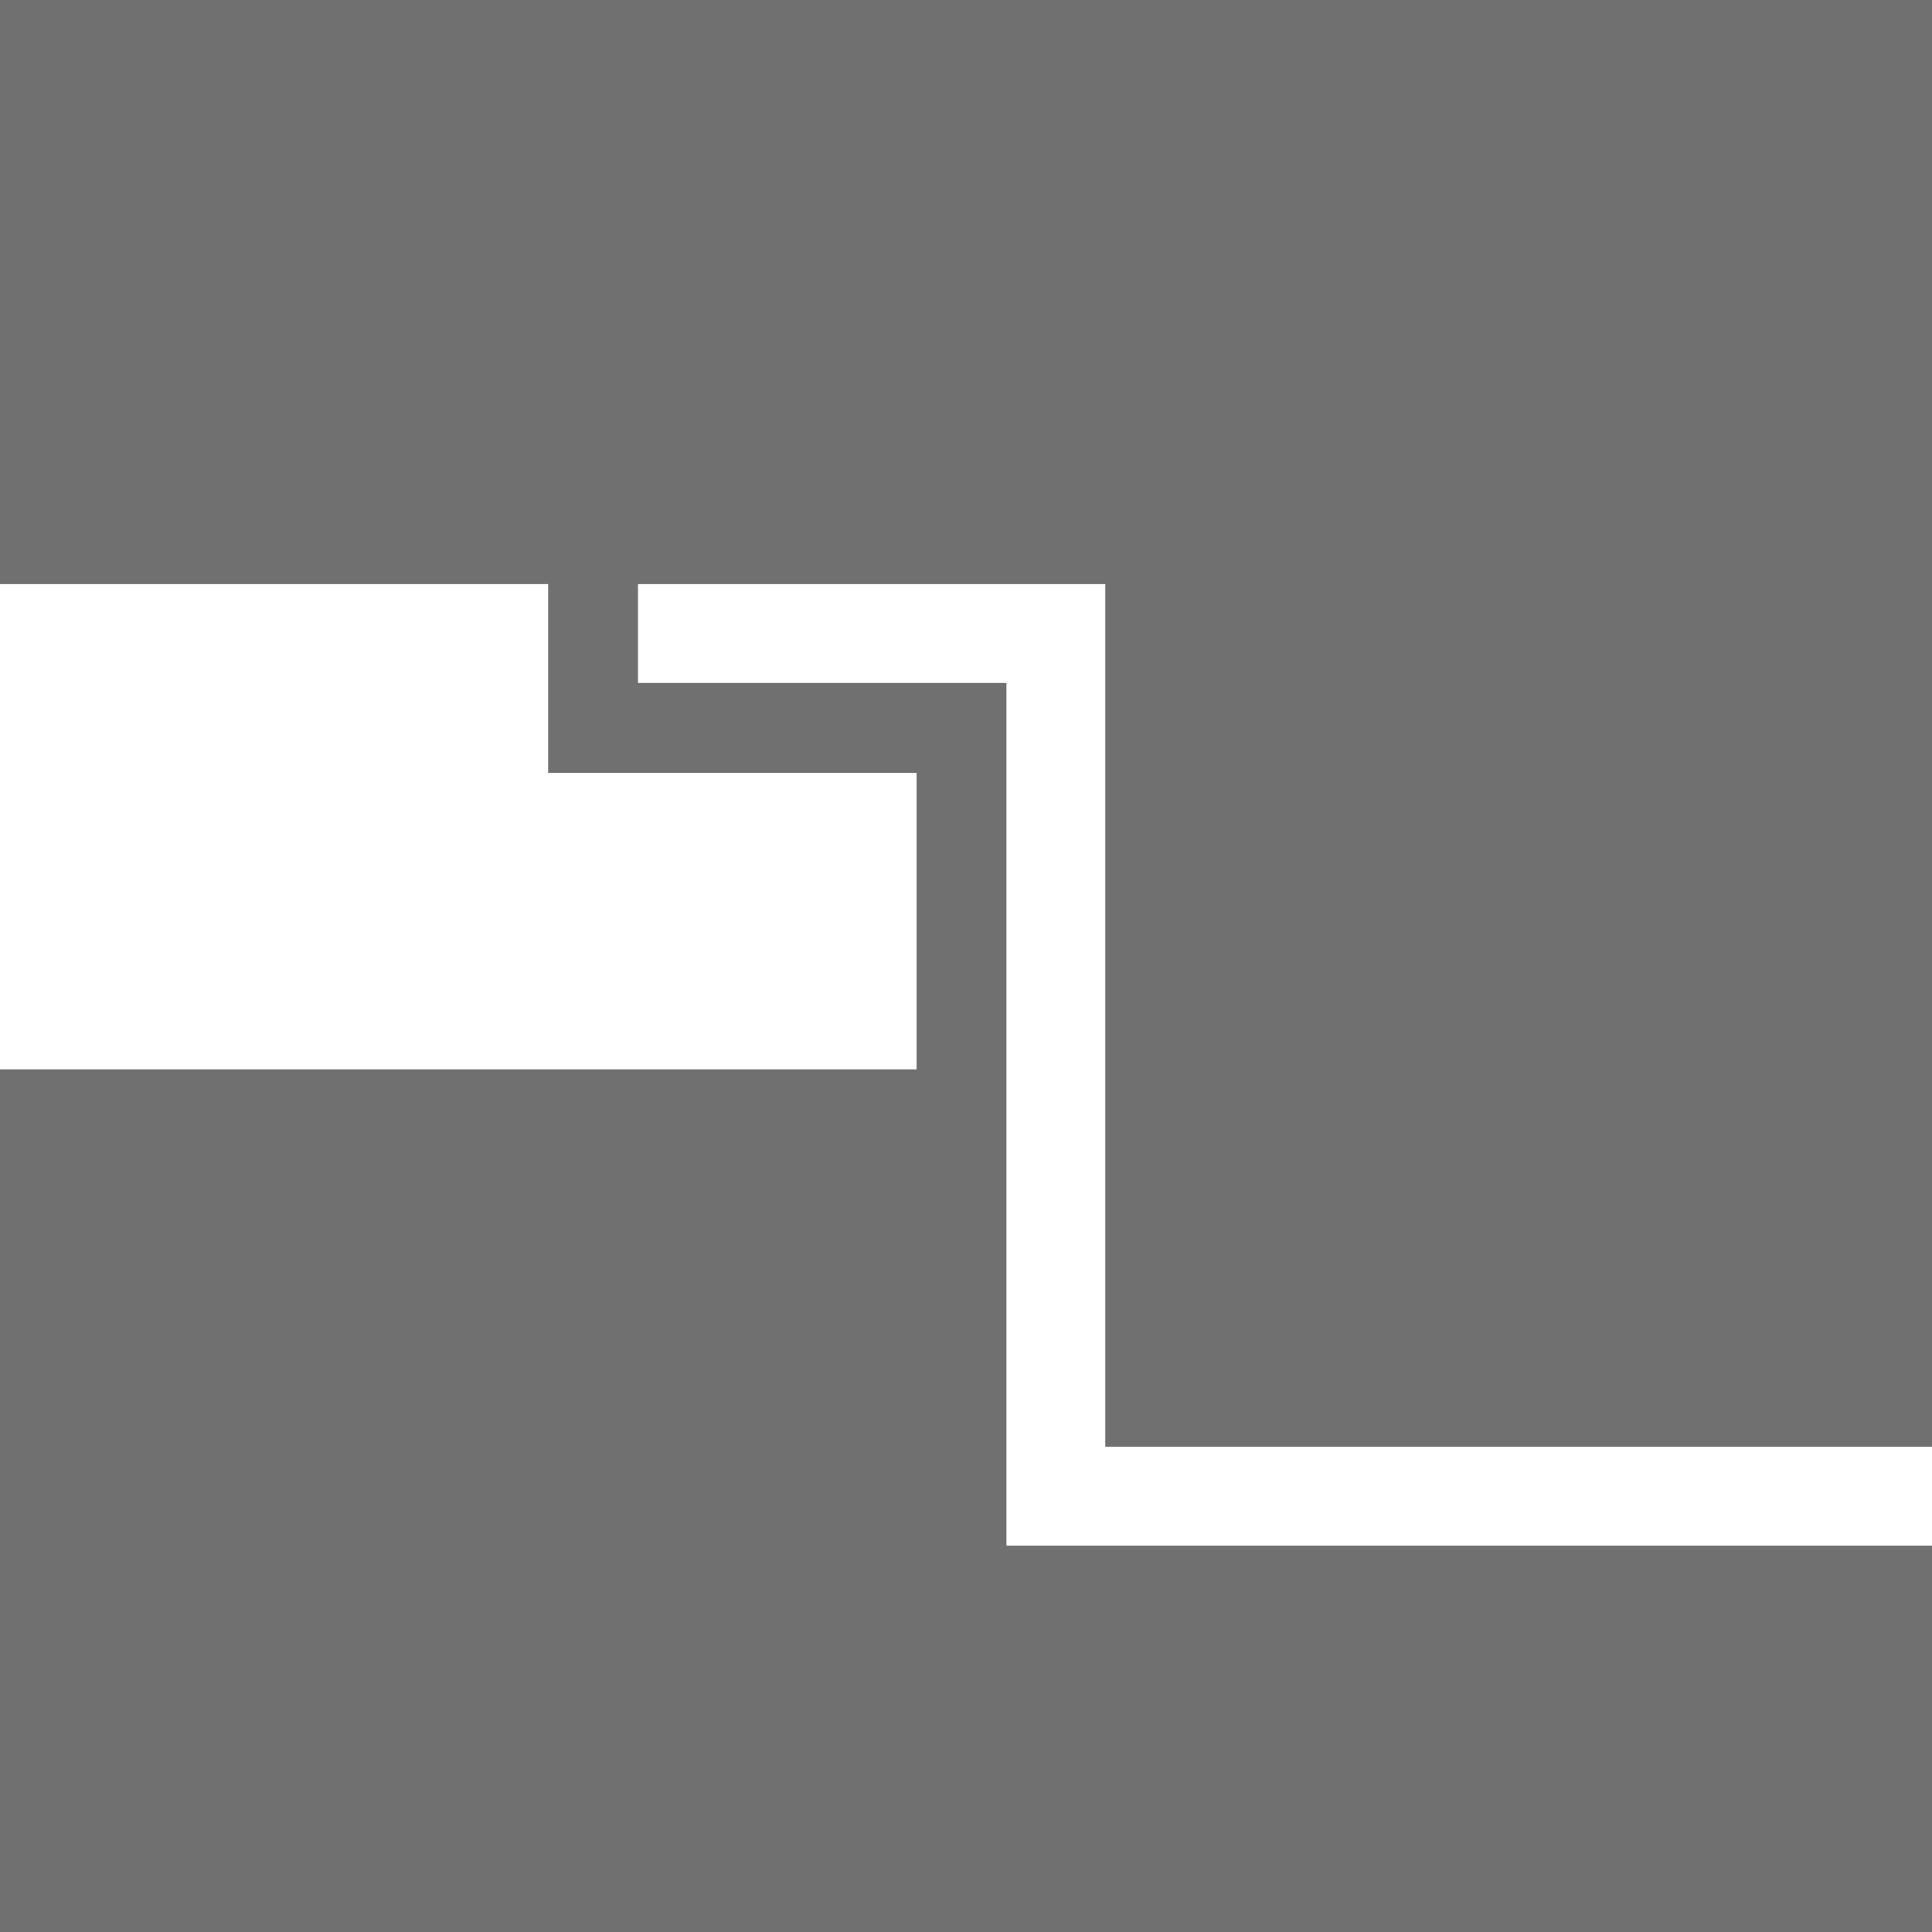 <?xml version="1.0" encoding="utf-8"?>
<!-- Generator: Adobe Illustrator 23.0.1, SVG Export Plug-In . SVG Version: 6.00 Build 0)  -->
<svg version="1.1" id="Livello_1" xmlns="http://www.w3.org/2000/svg" xmlns:xlink="http://www.w3.org/1999/xlink" x="0px" y="0px"
	 viewBox="0 0 21.5 21.5" style="enable-background:new 0 0 21.5 21.5;" xml:space="preserve">
<style type="text/css">
	.st0{fill:#707070;}
	.st1{fill:#FFFFFF;}
</style>
<g>
	<rect class="st0" width="21.5" height="21.5"/>
</g>
<g>
	<polyline class="st1" points="0,6.5 6.1,6.5 6.1,8.6 10.2,8.6 10.2,11.9 0,11.9 	"/>
	<polygon class="st1" points="7.1,6.5 12.3,6.5 12.3,16.1 21.5,16.1 21.5,17.2 11.2,17.2 11.2,7.6 7.1,7.6 	"/>
</g>
</svg>
